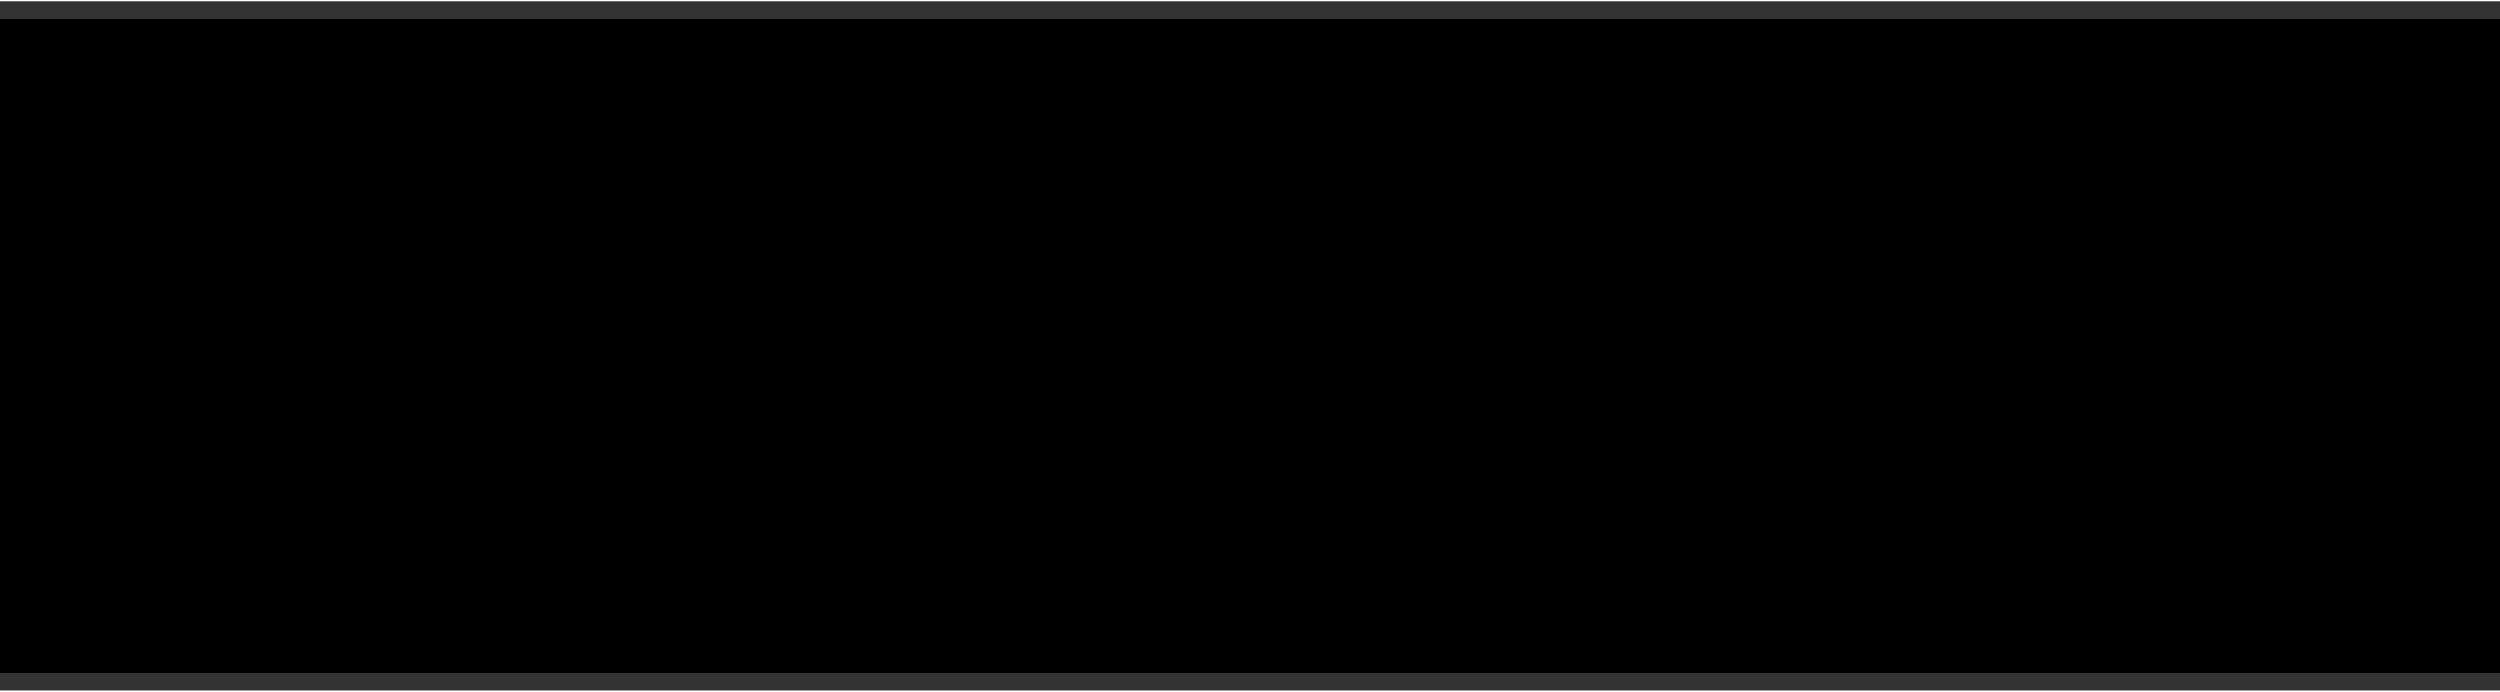 <?xml version="1.0" encoding="UTF-8"?>
<!DOCTYPE svg PUBLIC '-//W3C//DTD SVG 1.0//EN'
          'http://www.w3.org/TR/2001/REC-SVG-20010904/DTD/svg10.dtd'>
<svg height="114" stroke="#000" stroke-linecap="square" stroke-miterlimit="10" viewBox="0 0 412.12 113.61" width="412" xmlns="http://www.w3.org/2000/svg" xmlns:xlink="http://www.w3.org/1999/xlink"
><rect x="0" y="0" width="412.12" height="113.61" fill="#333333" stroke="none"/><defs
  ><clipPath id="a"
    ><path d="M0 2.95V110.67H412.12V2.95Z"
    /></clipPath
    ><clipPath clip-path="url(#a)" id="b"
    ><path d="M-43.56 110.67h498.9V2.95H-43.56Zm0 0"
    /></clipPath
  ></defs
  ><g
  ><g fill="#FD0" stroke="#FD0" stroke-linecap="round" stroke-linejoin="round" stroke-miterlimit="2.61" stroke-width="10.66"
    ><path clip-path="url(#b)" d="M30.17 81.98c9.19 0 19.65-4.79 19.65-14.86 0-3.13-.98-10.36-12.41-13.49l-7.92-2.15c-2.35-.59-3.91-1.56-3.91-3.32 0-1.96 2.05-3.13 4.5-3.13 2.83 0 4.89 1.47 4.89 4.4H48.65c.2-11.44-10.26-15.44-18.87-15.44-11.05 0-18.67 6.94-18.67 13.68 0 3.81.39 11.44 13.78 15.05l5.96 1.56c3.42.78 4.5 1.47 4.5 2.93 0 2.15-2.54 3.71-5.57 3.71-4.11 0-5.77-2.64-5.77-4.89H10.33c0 10.36 9.68 15.93 19.84 15.93Zm0 0" fill="none"
      /><path clip-path="url(#b)" d="M30.17 81.98c9.19 0 19.65-4.79 19.65-14.86 0-3.13-.98-10.36-12.41-13.49l-7.92-2.15c-2.35-.59-3.91-1.56-3.91-3.32 0-1.96 2.05-3.13 4.5-3.13 2.83 0 4.89 1.47 4.89 4.4H48.65c.2-11.44-10.26-15.44-18.87-15.44-11.05 0-18.67 6.94-18.67 13.68 0 3.81.39 11.44 13.78 15.05l5.96 1.56c3.42.78 4.5 1.47 4.5 2.93 0 2.15-2.54 3.71-5.57 3.71-4.11 0-5.77-2.64-5.77-4.89H10.33c0 10.36 9.68 15.93 19.84 15.93" fill="#fff" stroke="none"
      /><path clip-path="url(#b)" d="M92.98 33.98c-4.69 0-10.75 1.86-14.08 6.06V35.16H64.44v68.13H78.91V75.72c3.32 4.3 9.38 6.26 14.08 6.26 11.44 0 22.19-9.29 22.19-24.05 0-14.66-10.75-23.95-22.19-23.95Zm-3.03 34.6c-5.47 0-10.56-4.69-10.56-10.65 0-5.86 4.98-10.56 10.56-10.56 5.67 0 10.56 4.79 10.56 10.56 0 5.87-4.89 10.65-10.56 10.65Zm0 0" fill="none" stroke="#F5821F"
      /><path clip-path="url(#b)" d="M92.98 33.98c-4.69 0-10.75 1.86-14.08 6.06V35.16H64.44v68.13H78.91V75.72c3.32 4.3 9.38 6.26 14.08 6.26 11.44 0 22.19-9.29 22.19-24.05 0-14.66-10.75-23.95-22.19-23.95Zm-3.03 34.6c-5.47 0-10.56-4.69-10.56-10.65 0-5.86 4.99-10.56 10.56-10.56 5.67 0 10.56 4.79 10.56 10.56 0 5.87-4.89 10.65-10.56 10.65" fill="#fff" stroke="none"
      /><path clip-path="url(#b)" d="M137.9 28.31c4.89 0 8.8-3.81 8.8-8.41 0-4.79-3.91-8.41-8.8-8.41s-8.99 3.62-8.99 8.41c0 4.59 4.11 8.41 8.99 8.41Zm7.23 52.49V35.16H130.67V80.8Zm0 0" fill="none" stroke="#ED1C24"
      /><path clip-path="url(#b)" d="M137.9 28.31c4.89 0 8.8-3.81 8.8-8.41 0-4.79-3.91-8.41-8.8-8.41s-8.99 3.62-8.99 8.41c0 4.59 4.11 8.41 8.99 8.41Zm7.23 52.49V35.16H130.67V80.8Zm0 0" fill="#fff" stroke="none"
      /><path clip-path="url(#b)" d="M187.91 33.98c-4.2 0-11.34 2.84-13.1 9.09V35.16H160.34V80.8h14.47V57.05c0-7.62 4.89-9.68 8.8-9.68 3.62 0 7.92 2.74 7.92 9.77V80.8h14.47V56.27c0-13.98-5.96-22.29-18.08-22.29Zm0 0" fill="none" stroke="#EC008C"
      /><path clip-path="url(#b)" d="M187.91 33.98c-4.2 0-11.34 2.83-13.1 9.09V35.16H160.34V80.8h14.47V57.05c0-7.62 4.89-9.68 8.8-9.68 3.62 0 7.92 2.74 7.92 9.77V80.8h14.47V56.27c0-13.98-5.96-22.29-18.08-22.29" fill="#fff" stroke="none"
      /><path clip-path="url(#b)" d="M250.13 33.98c-4.69 0-10.75 1.86-14.08 6.16V10.33H221.59V80.8h14.47V75.72c3.32 4.4 9.38 6.26 14.08 6.26 11.44 0 22.19-9.29 22.19-24.05s-10.75-23.95-22.19-23.95Zm-3.03 34.6c-5.57 0-10.56-4.79-10.56-10.65s5.08-10.56 10.56-10.56c5.67 0 10.56 4.79 10.56 10.56s-4.89 10.65-10.56 10.65Zm0 0" fill="none" stroke="#A13895"
      /><path clip-path="url(#b)" d="M250.13 33.98c-4.69 0-10.75 1.86-14.08 6.16V10.33H221.59V80.8h14.47V75.72c3.32 4.4 9.38 6.26 14.08 6.26 11.44 0 22.19-9.29 22.19-24.05s-10.75-23.95-22.19-23.95Zm-3.03 34.6c-5.57 0-10.56-4.79-10.56-10.65s5.08-10.56 10.56-10.56c5.67 0 10.56 4.79 10.56 10.56s-4.89 10.65-10.56 10.65" fill="#fff" stroke="none"
      /><path clip-path="url(#b)" d="M311.87 81.98c13 0 24.83-9.58 24.83-23.95 0-14.47-11.83-24.05-24.83-24.05s-24.73 9.58-24.73 24.05c0 14.37 11.73 23.95 24.73 23.95Zm0-13.39c-5.57 0-10.07-4.3-10.07-10.56s4.5-10.65 10.07-10.65 10.07 4.4 10.07 10.65-4.5 10.56-10.07 10.56" fill="#fff" stroke="none"
      /><path clip-path="url(#b)" d="M383.57 56.17l15.05-21.02H381.81l-6.06 9.29-6.35-9.29H352.49l15.05 21.02L349.55 80.8h16.91l9.09-13.29 9.09 13.29h16.81Zm0 0" fill="none" stroke="#00A650"
      /><path clip-path="url(#b)" d="M383.57 56.17l15.05-21.02H381.81l-6.06 9.29-6.35-9.29H352.49l15.05 21.02L349.56 80.8h16.91l9.09-13.29 9.09 13.29h16.81Zm0 0" fill="#fff" stroke="none"
      /><path clip-path="url(#b)" d="M329.27 57.93l-.04 1.21c-.12 1.09-.22 1.8-.35 2.23l-.26 1.14c-.32.79-.48 1.29-.7 1.7l-1.01 1.86c-.15.22-.25.37-.38.57l-.55.73c-1.37 1.67-2.92 3-4.44 3.82l-.43.21c-.79.47-1.51.72-2.16.99l-1.07.33-.22.05-.47.08c-.69.23-1.81.28-2.2.31l-3.16-.09c-.5-.02-1-.13-1.48-.24l-.35-.05-.18-.08-.66-.13c-.61-.24-1.1-.32-1.5-.49l-1.98-.89c-.26-.15-.48-.25-.74-.4l-3.32-2.39c-1.03-.92-1.91-1.92-2.69-3.01l-.4-.51-.36-.64-.27-.5-.22-.35c-.47-.88-.82-1.71-1.12-2.51l-.34-1.15c-.35-1.07-.47-1.97-.58-2.48-.07-.35-.15-1.75-.15-2.13 0-2.02.18-3.74.59-5.56l.45-1.68c.16-.63.44-1.2.65-1.8l.36-.8.41-.89c.45-.9 1.02-1.75 1.58-2.59l2.56-3.04c.35-.34.69-.73 1.08-1.04l.22-.22 1.13-.88c.73-.56 1.5-1.05 2.3-1.52l2.85-1.37c.33-.12.65-.24 1-.38 1.23-.47 3.25-.93 4.5-1.08 2.13-.26 4.46-.19 6.57.07l.76.14.73.11c.99.15 3.17.75 3.88 1.06l1.04.4c.53.15 1.19.47 1.68.71l.48.27-.6-.59-.45-.27c-.8-.56-1.61-1-2.34-1.39l-1.6-.75c-.27-.11-.51-.22-.79-.34-1.68-.73-3.63-1.25-5.49-1.54l-2.06-.26c-.34-.03-.67-.1-1.03-.11l-5.55.29c-.99.17-1.93.33-2.89.59l-.62.19c-.75.19-1.78.54-2.23.75l-.67.23-.07.05-2.79 1.4c-.18.14-.35.21-.54.34-1.47.96-1.96 1.25-3.41 2.44l-.18.19c-.86.63-2.44 2.28-3.01 3l-.34.41c-.7.89-1.15 1.6-1.64 2.25l-.28.49c-1.15 1.75-2.16 4.11-2.72 5.83l-.33 1.24c-.36 1.19-.44 1.89-.58 2.5l-.26 2.08c-.04.34-.03.73-.07 1.09l-.02.78c0 1.51-.03 2.95.19 4l.07.48.28 1.66c.05.24.11.42.16.64l.72 2.6.62 1.56c.19.37.24.58.34.77l.35.75c.31.6.51 1.01.65 1.21l.07.07.44.73.2.38.49.76c.64.94 1.17 1.61 1.66 2.19.33.39 1.25 1.45 1.56 1.73l.85.82c.72.7 1.99 1.66 2.76 2.2l2.55 1.59 1.11.53.33.19.39.14c.76.41 1.5.69 2.16.9l.87.25c1.07.4 2.38.65 3.07.78l1.4.22c.53.06 1.03.08 1.55.14l.57.01c.93.16 2.57.1 3.31.05l.13-.04c.76-.05 2.82-.34 3.23-.44l.42-.08c1.9-.42 3.42-.93 4.89-1.52l2.1-.98c.17-.09.33-.21.49-.28l.17-.06.27-.16.92-.56 1.07-.66c.29-.21.56-.41.89-.64l1.68-1.37c1.35-1.22 2.63-2.55 3.67-4.05l.21-.3c.39-.5.78-1.15 1.01-1.57l.34-.68c.52-.82.92-1.82 1.16-2.43l.61-1.72c.2-.58.6-2.61.66-3.17.2-1.95.26-3.94.02-5.9l-.69-3.53c-.04-.19-.09-.39-.16-.55l-.22-.7-.93-2.33c-.14-.31-.53-1.12-.71-1.38l-1.07-1.73c-.39-.57-.77-1.09-1.2-1.61-.65-.79-1.64-1.88-2.42-2.51l-1.92-1.55-1.73-1.08c-1.21-.69-2.49-1.33-3.85-1.75l-1.66-.48c-.16-.04-.37-.08-.54-.13l-2.36-.44c-.44-.06-.88-.06-1.3-.12-1.36-.18-4.35.05-5.54.39l-.27.05-2.73.9c-.22.1-.46.2-.69.3-1.5.67-2.98 1.65-4.17 2.71l-1.5 1.47c-.85.88-1.86 2.28-2.47 3.41l-.13.21-.39.76-.1.24c-.37.78-.64 1.51-.85 2.26l-.14.54-.16.77c-.22.75-.29 1.49-.35 1.99-.31 2.51.07 5.37 1.11 7.64l.44.97.35.5c.8 1.44 2.39 3.1 3.59 3.96l1.82 1.13c.31.18 1.37.7 1.67.8l.26.07.37.13.38.09c.65.19 1.21.3 1.77.39l1.18.15c1.88 0 2.8-.11 3.93-.42l1.11-.39c.53-.34.88-.45 1.16-.6 1.24-.69 2.62-1.94 3.43-3.12l.72-1.11c.28-.7.37-.87.44-1.02.5-1.16.76-2.48.76-3.79 0-1.54-.24-2.65-.85-3.87l-.55-.94c-.35-.5-.95-1.23-1.46-1.59l-.15-.1-.31-.26c-1.17-.76-1.6-1-2.89-1.32l-1.16-.21c-1.9 0-2.95.32-3.95.94l-.81.6c-.54.57-1.15 1.28-1.17 1.59l.46-.53c1.31-1.32 2.94-1.94 4.71-1.8 1.34.1 2.59.61 3.56 1.43l1.6 1.83c.28.48.5 1 .65 1.54.14.49.32 2.23.16 2.74l-.2 1.13c-.54 1.3-.83 1.77-1.33 2.47l-.15.17-.61.66c-.47.47-.8.75-1.12.91l-.17.11-.6.4c-.74.25-1.19.44-1.79.54l-.25.08-.47.08c-2.27.26-4.8-.51-6.42-1.86l-.79-.65c-.91-1.11-1.51-1.9-1.89-2.83l-.21-.5-.4-1.47c-.18-1.02-.22-2.38 0-3.39l.05-.45.26-.82c.28-.81.62-1.61.9-2.07l.67-1.08c1.02-1.21 1.66-1.82 2.43-2.38l2.12-1.18c1.1-.44 2.52-.8 3.74-.8l3.38.4c.22.06.43.08.64.15l1.11.42c.87.34 1.3.61 1.59.77l.7.41c.64.54 1.6 1.23 1.93 1.63l1.42 1.74c.32.44.64.96.87 1.47l.18.35c.42.94.63 1.73.85 2.53l.18 1.01c.07.62.13 1.18.13 1.81Zm0 0" fill="none" stroke="#00AEEF"
      /><path clip-path="url(#b)" d="M329.29 57.93l-.04 1.21c-.12 1.09-.22 1.8-.35 2.23l-.26 1.14c-.32.79-.48 1.29-.7 1.7l-1.01 1.86c-.15.22-.25.37-.38.57l-.55.73c-1.37 1.67-2.92 3-4.44 3.82l-.43.21c-.79.47-1.51.72-2.16.99l-1.07.33-.22.05-.47.08c-.69.23-1.81.28-2.2.31l-3.16-.09c-.5-.02-1-.13-1.48-.24l-.35-.05-.18-.08-.66-.13c-.61-.24-1.1-.32-1.5-.49l-1.98-.89c-.26-.15-.48-.25-.74-.4l-3.32-2.39c-1.03-.92-1.91-1.92-2.69-3.01l-.4-.51-.36-.64-.27-.5-.22-.35c-.47-.88-.82-1.72-1.12-2.51l-.34-1.15c-.35-1.07-.47-1.97-.58-2.48-.07-.35-.15-1.75-.15-2.13 0-2.02.18-3.74.59-5.56l.45-1.68c.16-.63.44-1.2.65-1.8l.36-.8.41-.89c.45-.9 1.03-1.75 1.58-2.59l2.56-3.04c.35-.34.69-.73 1.08-1.04l.22-.22 1.13-.88c.73-.56 1.5-1.05 2.3-1.52l2.85-1.37c.33-.12.65-.24 1-.38 1.23-.47 3.25-.93 4.5-1.08 2.13-.26 4.46-.19 6.57.07l.76.14.73.11c.99.15 3.17.75 3.88 1.06l1.04.4c.53.15 1.19.47 1.68.71l.48.27-.6-.59-.45-.27c-.8-.56-1.61-1-2.34-1.39l-1.6-.75c-.27-.11-.51-.22-.79-.34-1.68-.73-3.63-1.25-5.49-1.54l-2.06-.26c-.34-.03-.67-.1-1.03-.11l-5.55.29c-.99.17-1.93.33-2.89.59l-.62.19c-.75.19-1.78.54-2.23.75l-.67.23-.07.05-2.79 1.4c-.18.14-.35.21-.54.34-1.47.96-1.96 1.25-3.41 2.44l-.18.19c-.86.63-2.44 2.28-3.01 3l-.34.41c-.7.89-1.15 1.6-1.64 2.25l-.28.49c-1.15 1.75-2.16 4.11-2.72 5.83l-.33 1.24c-.36 1.19-.44 1.89-.58 2.5l-.26 2.08c-.04.34-.03.73-.07 1.09l-.02.78c0 1.51-.03 2.95.19 4l.07.48.28 1.66c.05.24.11.42.16.64l.72 2.6.62 1.56c.19.37.24.58.34.77l.35.75c.31.6.51 1.01.65 1.21l.07.07.44.73.2.38.49.76c.64.94 1.17 1.61 1.66 2.19.33.39 1.25 1.45 1.56 1.73l.85.82c.72.7 1.99 1.66 2.76 2.2l2.55 1.59 1.11.53.33.19.39.14c.76.41 1.5.69 2.16.9l.87.25c1.07.4 2.38.65 3.07.78l1.4.22c.53.06 1.03.08 1.55.14l.57.01c.93.16 2.57.1 3.31.05l.13-.04c.76-.05 2.82-.34 3.23-.44l.42-.08c1.9-.42 3.42-.93 4.89-1.52l2.1-.98c.17-.09.33-.21.49-.28l.17-.06.27-.16.92-.56 1.07-.66c.29-.21.56-.41.89-.64l1.68-1.37c1.35-1.22 2.63-2.55 3.67-4.05l.21-.3c.39-.5.78-1.15 1.01-1.57l.34-.68c.52-.82.92-1.82 1.16-2.43l.61-1.72c.2-.58.6-2.61.66-3.17.2-1.95.26-3.94.02-5.9l-.69-3.53c-.04-.19-.09-.39-.16-.55l-.22-.7-.93-2.33c-.14-.31-.53-1.12-.71-1.38l-1.07-1.73c-.39-.57-.77-1.09-1.2-1.61-.65-.79-1.64-1.88-2.42-2.51l-1.92-1.55-1.73-1.08c-1.21-.69-2.49-1.33-3.85-1.75l-1.66-.48c-.16-.04-.37-.08-.54-.13l-2.36-.44c-.44-.06-.88-.06-1.3-.12-1.36-.18-4.35.05-5.54.39l-.27.05-2.73.9c-.22.1-.46.2-.69.3-1.5.67-2.98 1.65-4.17 2.71l-1.5 1.47c-.85.88-1.86 2.28-2.47 3.41l-.13.21-.39.76-.1.24c-.37.78-.64 1.51-.85 2.26l-.14.54-.16.77c-.22.75-.29 1.49-.35 1.99-.31 2.51.07 5.37 1.11 7.64l.44.97.35.5c.8 1.44 2.39 3.11 3.59 3.96l1.82 1.13c.31.18 1.37.7 1.67.8l.26.07.37.13.38.09c.65.19 1.21.3 1.77.39l1.18.15c1.88 0 2.8-.11 3.93-.42l1.11-.39c.53-.34.88-.45 1.16-.6 1.24-.69 2.62-1.94 3.43-3.12l.72-1.11c.28-.7.37-.87.44-1.02.5-1.16.76-2.48.76-3.79 0-1.54-.24-2.65-.85-3.87l-.55-.94c-.35-.5-.95-1.23-1.46-1.59l-.15-.1-.31-.26c-1.17-.76-1.6-1-2.89-1.32l-1.16-.21c-1.9 0-2.95.32-3.95.94l-.81.6c-.54.57-1.15 1.28-1.17 1.59l.46-.53c1.31-1.32 2.94-1.94 4.71-1.8 1.34.1 2.59.61 3.56 1.43l1.6 1.83c.28.48.5 1 .65 1.54.14.49.32 2.23.16 2.74l-.2 1.13c-.54 1.3-.83 1.77-1.33 2.47l-.15.17-.61.66c-.47.47-.8.75-1.12.91l-.17.11-.6.4c-.74.25-1.19.44-1.79.54l-.25.08-.47.08c-2.27.26-4.8-.51-6.42-1.86l-.79-.65c-.91-1.11-1.51-1.9-1.89-2.83l-.21-.5-.4-1.47c-.18-1.02-.22-2.38 0-3.39l.05-.45.26-.82c.28-.81.62-1.61.9-2.07l.67-1.08c1.02-1.21 1.66-1.82 2.43-2.38l2.12-1.18c1.1-.44 2.52-.8 3.74-.8l3.38.4c.22.06.43.08.64.15l1.11.42c.87.34 1.3.61 1.59.77l.7.41c.64.54 1.6 1.23 1.93 1.63l1.42 1.74c.32.44.64.96.87 1.47l.18.35c.42.94.63 1.73.85 2.53l.18 1.01c.07.62.13 1.18.13 1.81" fill="#fff" fill-rule="evenodd" stroke="none"
      /><path clip-path="url(#b)" d="M315.33 52.97c2.18 0 3.95 1.77 3.95 3.95s-1.77 3.95-3.95 3.95-3.95-1.77-3.95-3.95 1.77-3.95 3.95-3.95" fill="#fff" fill-rule="evenodd" stroke="none"
    /></g
  ></g
></svg
>
